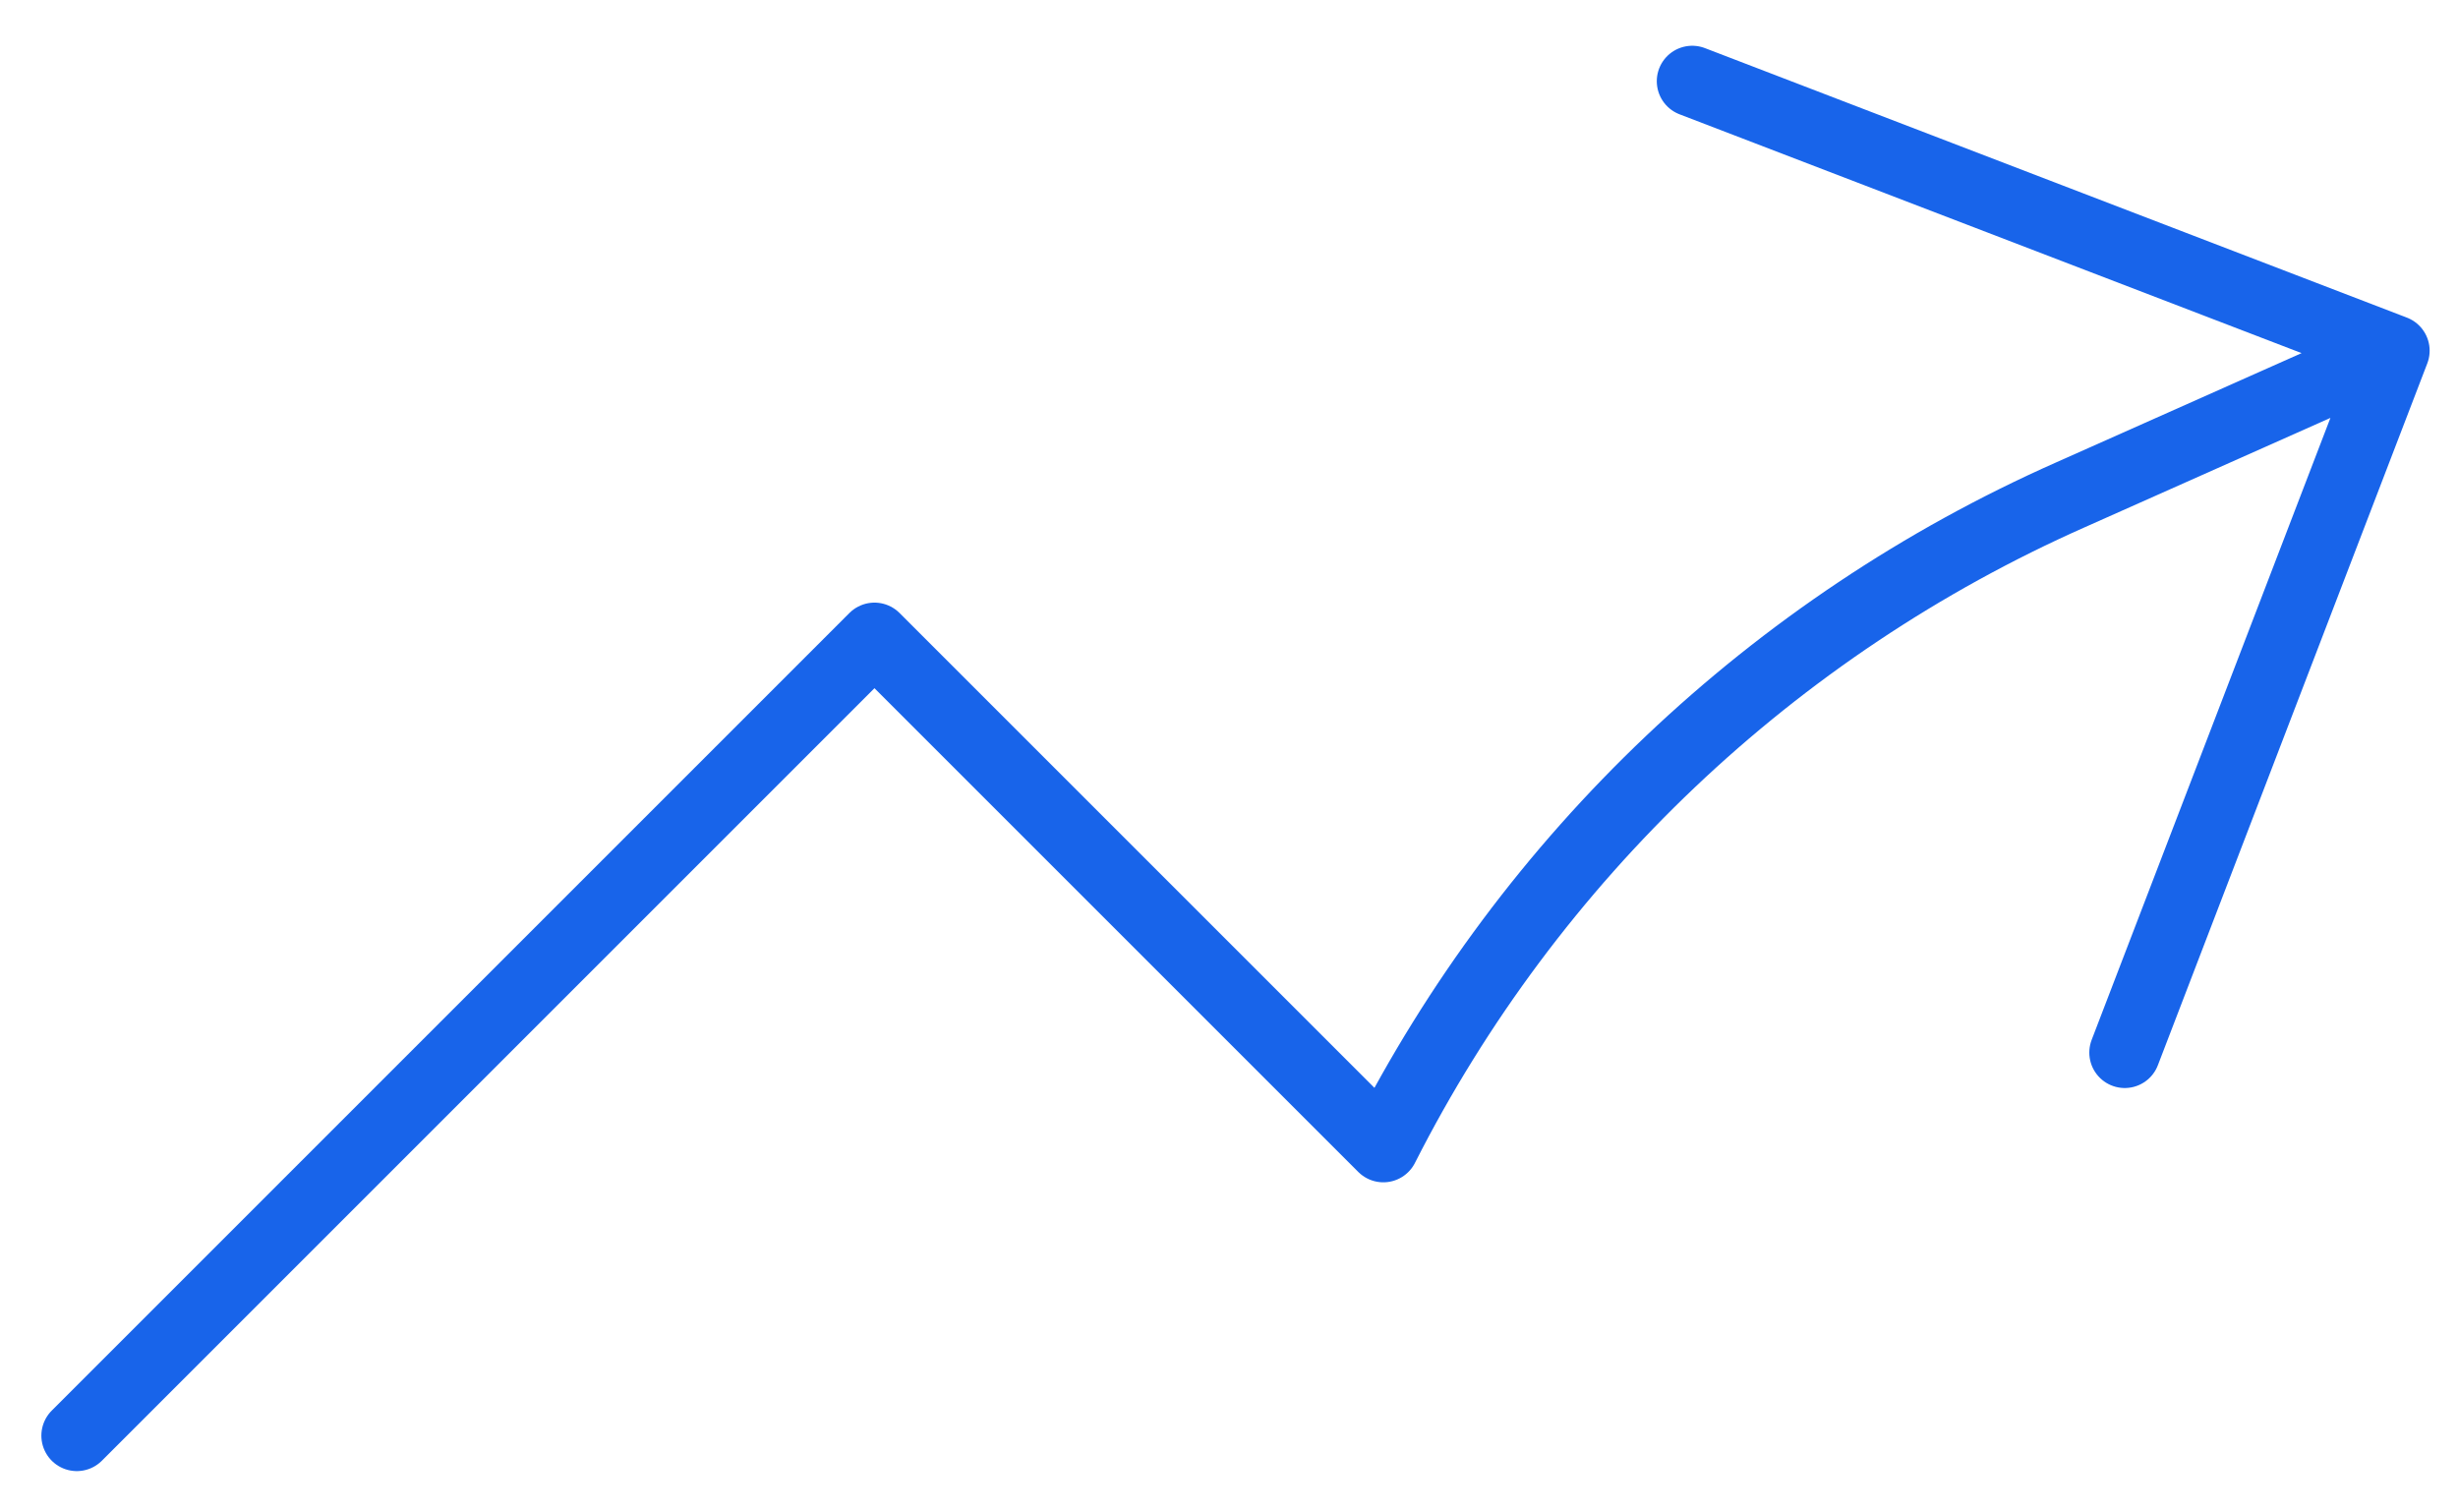 <svg width="52" height="32" viewBox="0 0 52 32" fill="none" xmlns="http://www.w3.org/2000/svg">
<path id="Vector" d="M1.625 30.375L18.5 13.5L29.265 24.265C32.377 18.13 37.511 13.258 43.8 10.47L50.65 7.42M50.65 7.42L35.8 1.718M50.65 7.42L44.95 22.27" stroke="#1864EA" stroke-width="1.5" stroke-linecap="round" stroke-linejoin="round"/>
</svg>
